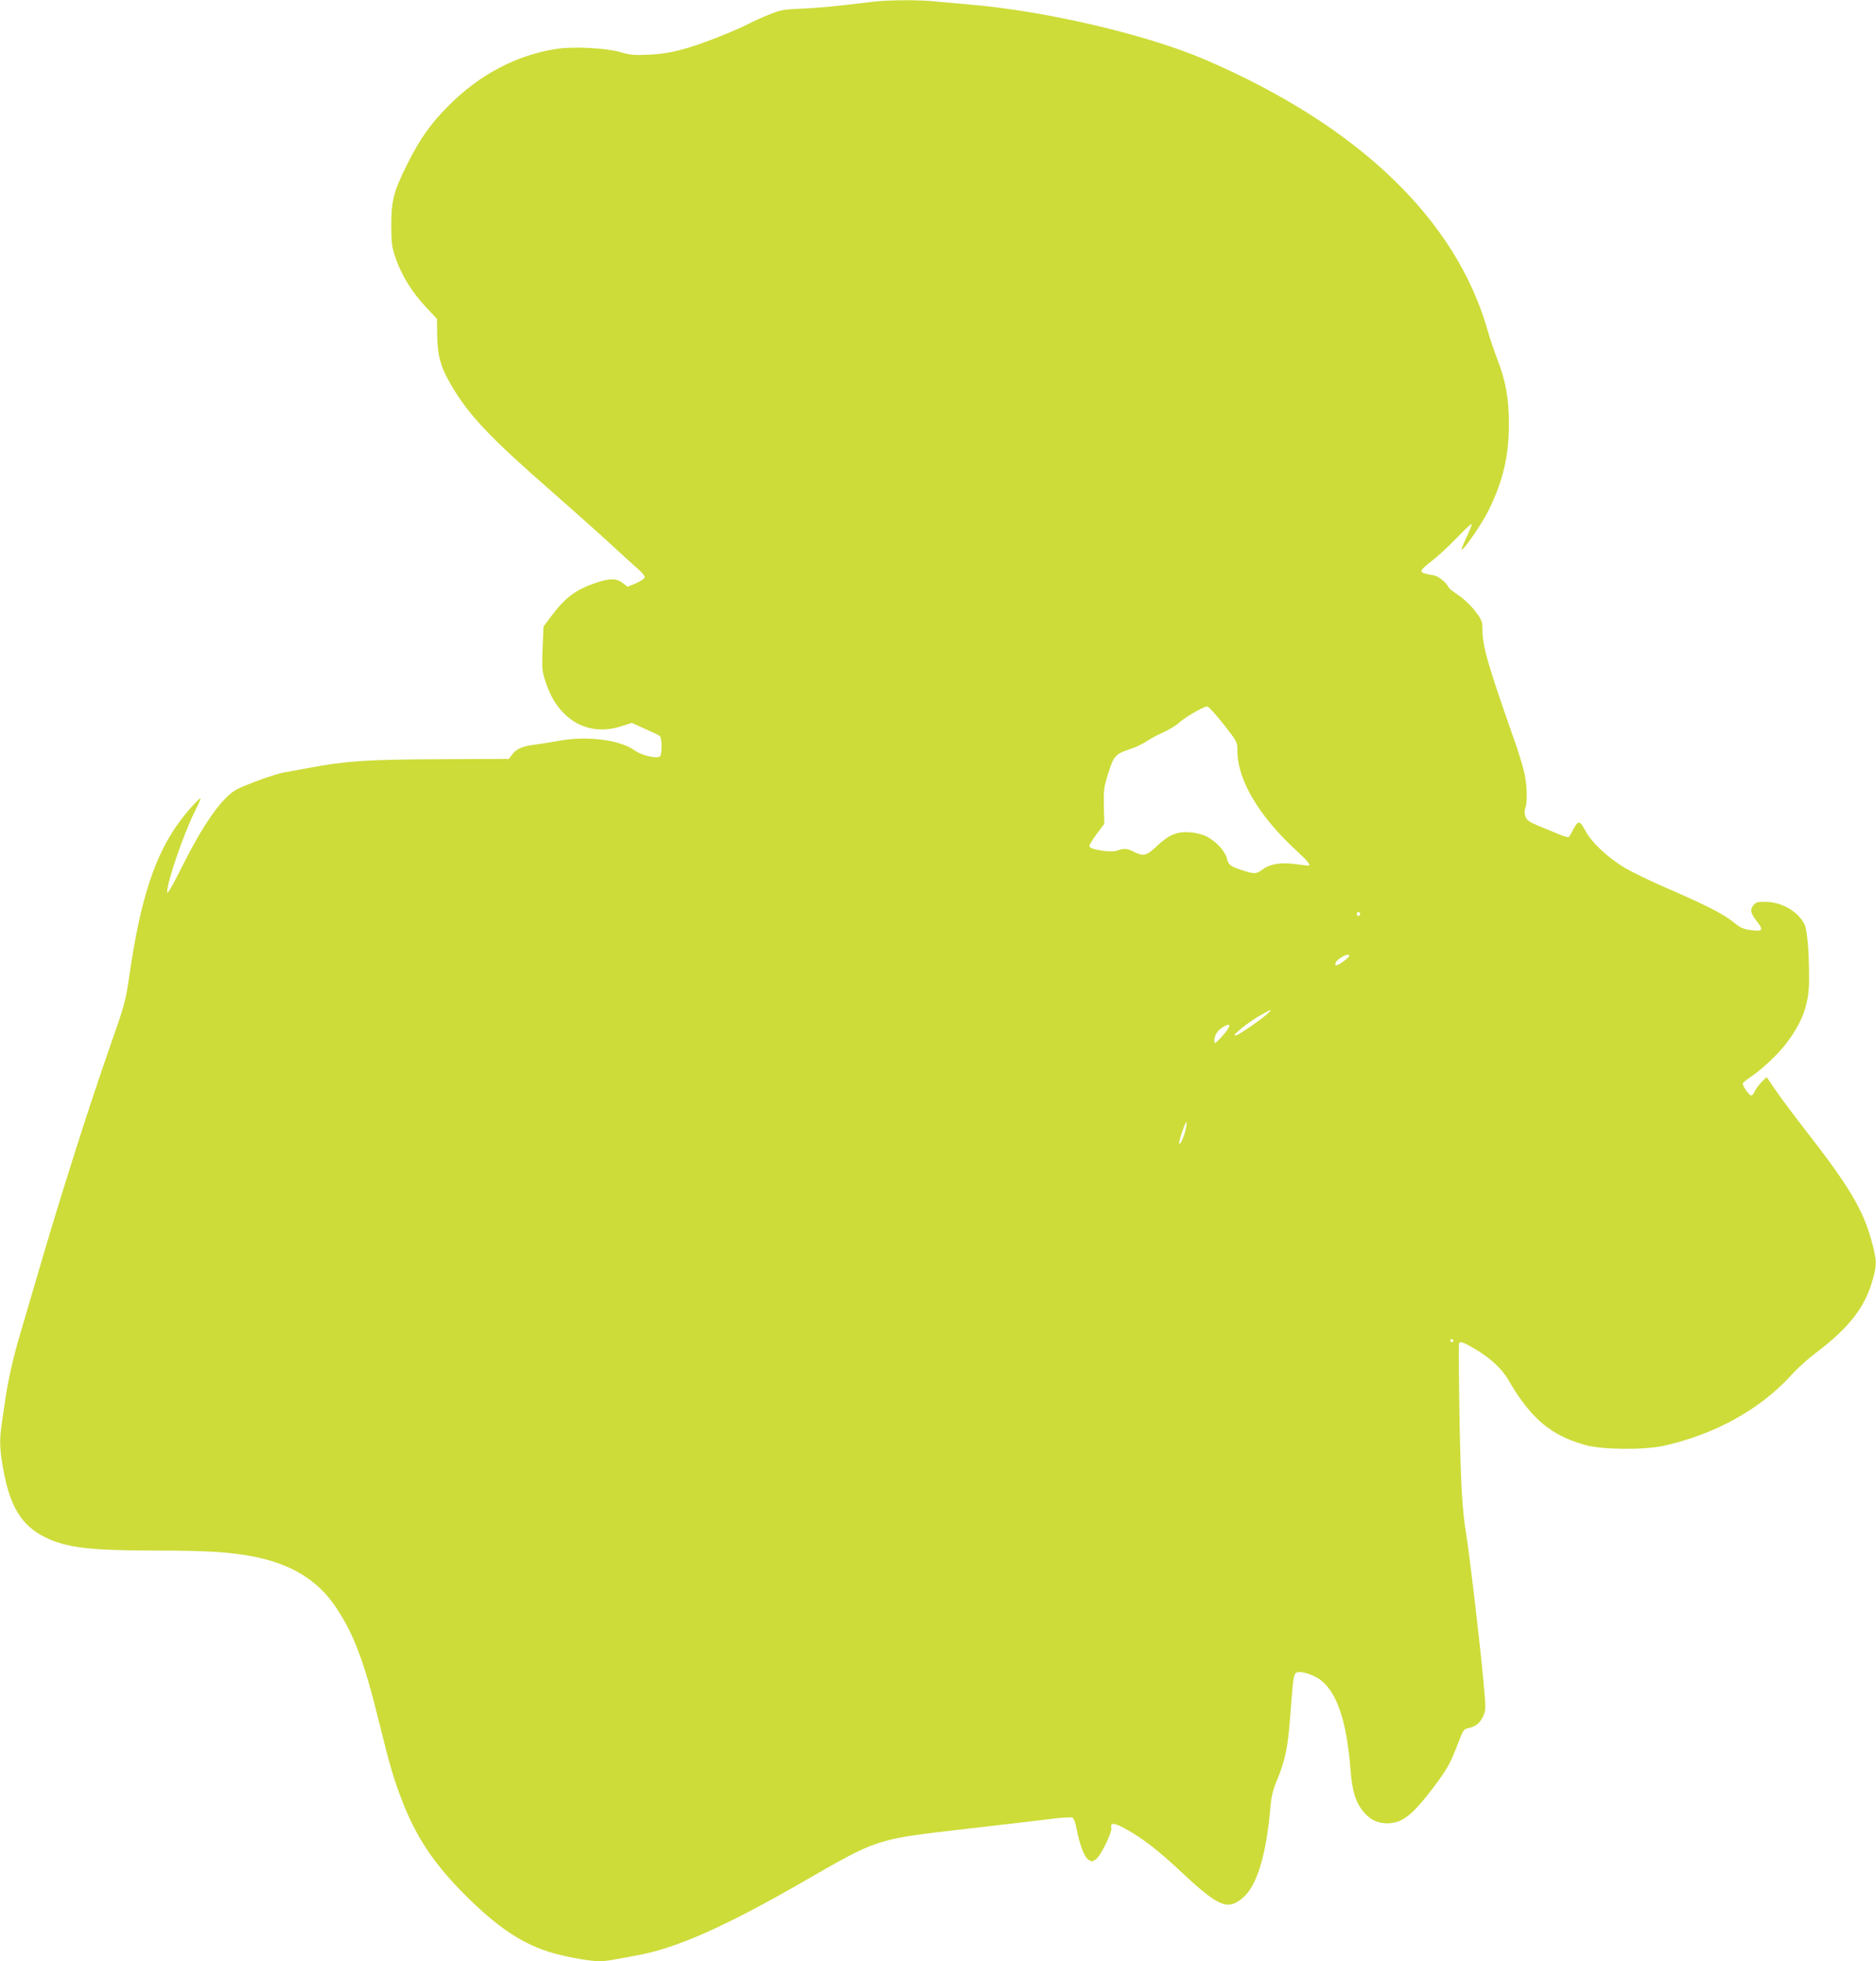 <?xml version="1.0" standalone="no"?>
<!DOCTYPE svg PUBLIC "-//W3C//DTD SVG 20010904//EN"
 "http://www.w3.org/TR/2001/REC-SVG-20010904/DTD/svg10.dtd">
<svg version="1.0" xmlns="http://www.w3.org/2000/svg"
 width="1225pt" height="1280pt" viewBox="0 0 1225 1280"
 preserveAspectRatio="xMidYMid meet">
<g transform="translate(0,1280) scale(0.1,-0.1)"
fill="#cddc39" stroke="none">
<path d="M5705 12789 c-255 -31 -375 -42 -480 -46 -108 -4 -128 -8 -205 -39
-47 -19 -102 -44 -123 -55 -56 -30 -189 -86 -297 -125 -149 -54 -245 -76 -365
-81 -93 -4 -121 -2 -185 17 -92 27 -309 38 -416 21 -260 -40 -502 -167 -704
-370 -118 -118 -191 -221 -273 -387 -86 -173 -102 -233 -102 -394 1 -125 3
-142 31 -222 40 -111 105 -216 196 -313 l71 -76 2 -112 c1 -129 24 -208 95
-327 114 -193 252 -338 655 -690 154 -135 335 -297 403 -360 68 -63 142 -130
163 -148 21 -19 39 -40 39 -48 0 -9 -24 -26 -56 -40 l-55 -24 -33 25 c-42 32
-83 32 -175 1 -130 -44 -199 -95 -287 -212 l-55 -73 -6 -143 c-5 -135 -4 -147
20 -220 34 -100 76 -167 140 -223 97 -85 224 -108 357 -64 l66 21 84 -38 c47
-21 91 -42 98 -47 15 -12 16 -119 2 -133 -18 -18 -120 5 -165 38 -95 69 -310
97 -490 64 -49 -9 -122 -21 -162 -26 -82 -10 -123 -28 -150 -66 l-20 -27 -449
-2 c-472 -2 -612 -11 -852 -56 -59 -11 -133 -24 -165 -30 -32 -5 -119 -33
-192 -61 -121 -46 -139 -56 -191 -107 -81 -80 -181 -238 -287 -451 -57 -114
-93 -177 -95 -165 -7 50 106 383 183 535 19 38 35 73 35 77 0 14 -73 -64 -129
-138 -167 -221 -263 -509 -336 -1014 -25 -172 -31 -192 -125 -460 -148 -423
-336 -1016 -485 -1530 -37 -126 -82 -279 -100 -340 -44 -146 -81 -306 -100
-435 -8 -58 -20 -135 -25 -172 -14 -97 -12 -159 10 -281 44 -250 121 -375 276
-451 137 -67 294 -86 721 -86 341 0 490 -10 647 -41 240 -48 411 -154 526
-324 119 -176 188 -357 284 -750 74 -301 99 -382 156 -529 93 -235 207 -404
409 -606 202 -201 355 -306 533 -365 87 -30 271 -65 337 -65 45 0 67 3 261 40
248 46 569 188 1059 470 516 296 476 283 1092 355 261 30 517 60 571 67 53 6
103 8 111 5 8 -3 19 -32 26 -69 20 -106 51 -187 77 -205 22 -14 26 -14 49 1
31 20 109 179 102 207 -9 35 20 33 90 -6 110 -60 213 -139 355 -272 257 -241
314 -265 416 -177 90 77 152 282 178 594 5 58 16 107 36 155 60 143 78 229 93
435 20 263 22 278 45 285 27 9 96 -12 142 -42 115 -77 182 -270 207 -598 11
-138 34 -211 86 -272 44 -51 90 -73 154 -73 97 0 164 53 304 238 89 119 107
152 157 282 33 87 38 95 68 101 48 10 76 33 97 78 18 40 18 47 1 234 -21 234
-91 828 -111 946 -27 164 -37 328 -45 786 -4 253 -5 463 -3 468 8 14 29 7 104
-37 99 -58 176 -129 218 -202 148 -254 279 -364 506 -426 109 -30 378 -32 505
-5 331 72 630 236 832 457 40 45 114 112 165 150 220 166 324 301 373 484 26
97 25 116 -5 232 -56 214 -147 368 -443 747 -68 87 -151 199 -185 248 l-61 89
-32 -31 c-18 -18 -38 -45 -45 -60 -6 -16 -17 -29 -24 -29 -13 0 -55 59 -55 77
0 6 24 26 54 46 71 47 178 148 230 217 106 139 148 256 149 410 1 174 -11 327
-29 365 -39 83 -148 148 -252 149 -56 1 -66 -2 -83 -23 -23 -29 -18 -51 22
-103 47 -60 40 -69 -42 -58 -46 6 -67 16 -111 52 -65 53 -175 109 -433 221
-104 45 -228 105 -274 132 -112 67 -219 167 -260 245 -37 68 -46 68 -82 -1
-10 -21 -22 -40 -26 -42 -5 -3 -33 5 -63 18 -30 12 -90 37 -132 54 -63 27 -78
37 -87 62 -7 19 -7 38 -1 55 16 41 11 164 -10 246 -11 43 -38 131 -61 195
-176 500 -209 616 -209 727 0 50 -4 60 -47 117 -27 36 -74 80 -108 103 -33 22
-62 44 -64 49 -14 33 -67 77 -99 82 -104 17 -105 22 -11 95 39 30 113 99 165
153 52 55 94 93 94 85 0 -7 -16 -47 -35 -87 -20 -41 -33 -76 -31 -78 10 -10
134 170 175 254 95 191 134 356 134 568 0 164 -22 283 -76 421 -19 49 -47 132
-62 184 -206 727 -843 1339 -1844 1770 -382 164 -1039 318 -1536 360 -71 6
-171 15 -222 20 -106 12 -307 11 -408 -1z m2284 -4715 c90 -115 91 -117 91
-173 0 -192 141 -429 390 -657 71 -65 94 -94 71 -94 -5 0 -44 5 -86 11 -92 12
-163 0 -211 -36 -40 -30 -53 -31 -135 -4 -80 27 -86 32 -99 81 -13 46 -71 108
-132 139 -26 13 -69 24 -109 27 -85 6 -138 -17 -218 -93 -65 -61 -85 -66 -146
-35 -45 23 -66 25 -111 8 -39 -14 -172 6 -180 27 -3 7 18 43 46 80 l51 68 -3
116 c-2 108 0 123 30 218 36 113 46 123 153 158 30 10 73 31 96 47 23 16 73
42 110 59 38 17 82 43 98 59 36 34 163 109 187 109 9 1 54 -48 107 -115z m893
-1239 c0 -5 -5 -11 -11 -13 -6 -2 -11 4 -11 13 0 9 5 15 11 13 6 -2 11 -8 11
-13z m-72 -275 c0 -10 -69 -60 -82 -60 -20 0 -5 30 25 48 36 23 57 27 57 12z
m-541 -383 c-45 -39 -167 -123 -194 -133 -56 -21 72 84 168 137 66 36 71 36
26 -4z m-267 -115 c-16 -20 -39 -46 -51 -56 -21 -19 -21 -19 -21 2 0 37 21 68
58 90 47 27 52 13 14 -36z m-261 -639 c-13 -53 -40 -108 -41 -82 0 22 41 141
47 135 3 -3 0 -27 -6 -53z m1749 -1373 c0 -5 -4 -10 -10 -10 -5 0 -10 5 -10
10 0 6 5 10 10 10 6 0 10 -4 10 -10z"/>
</g>
</svg>
